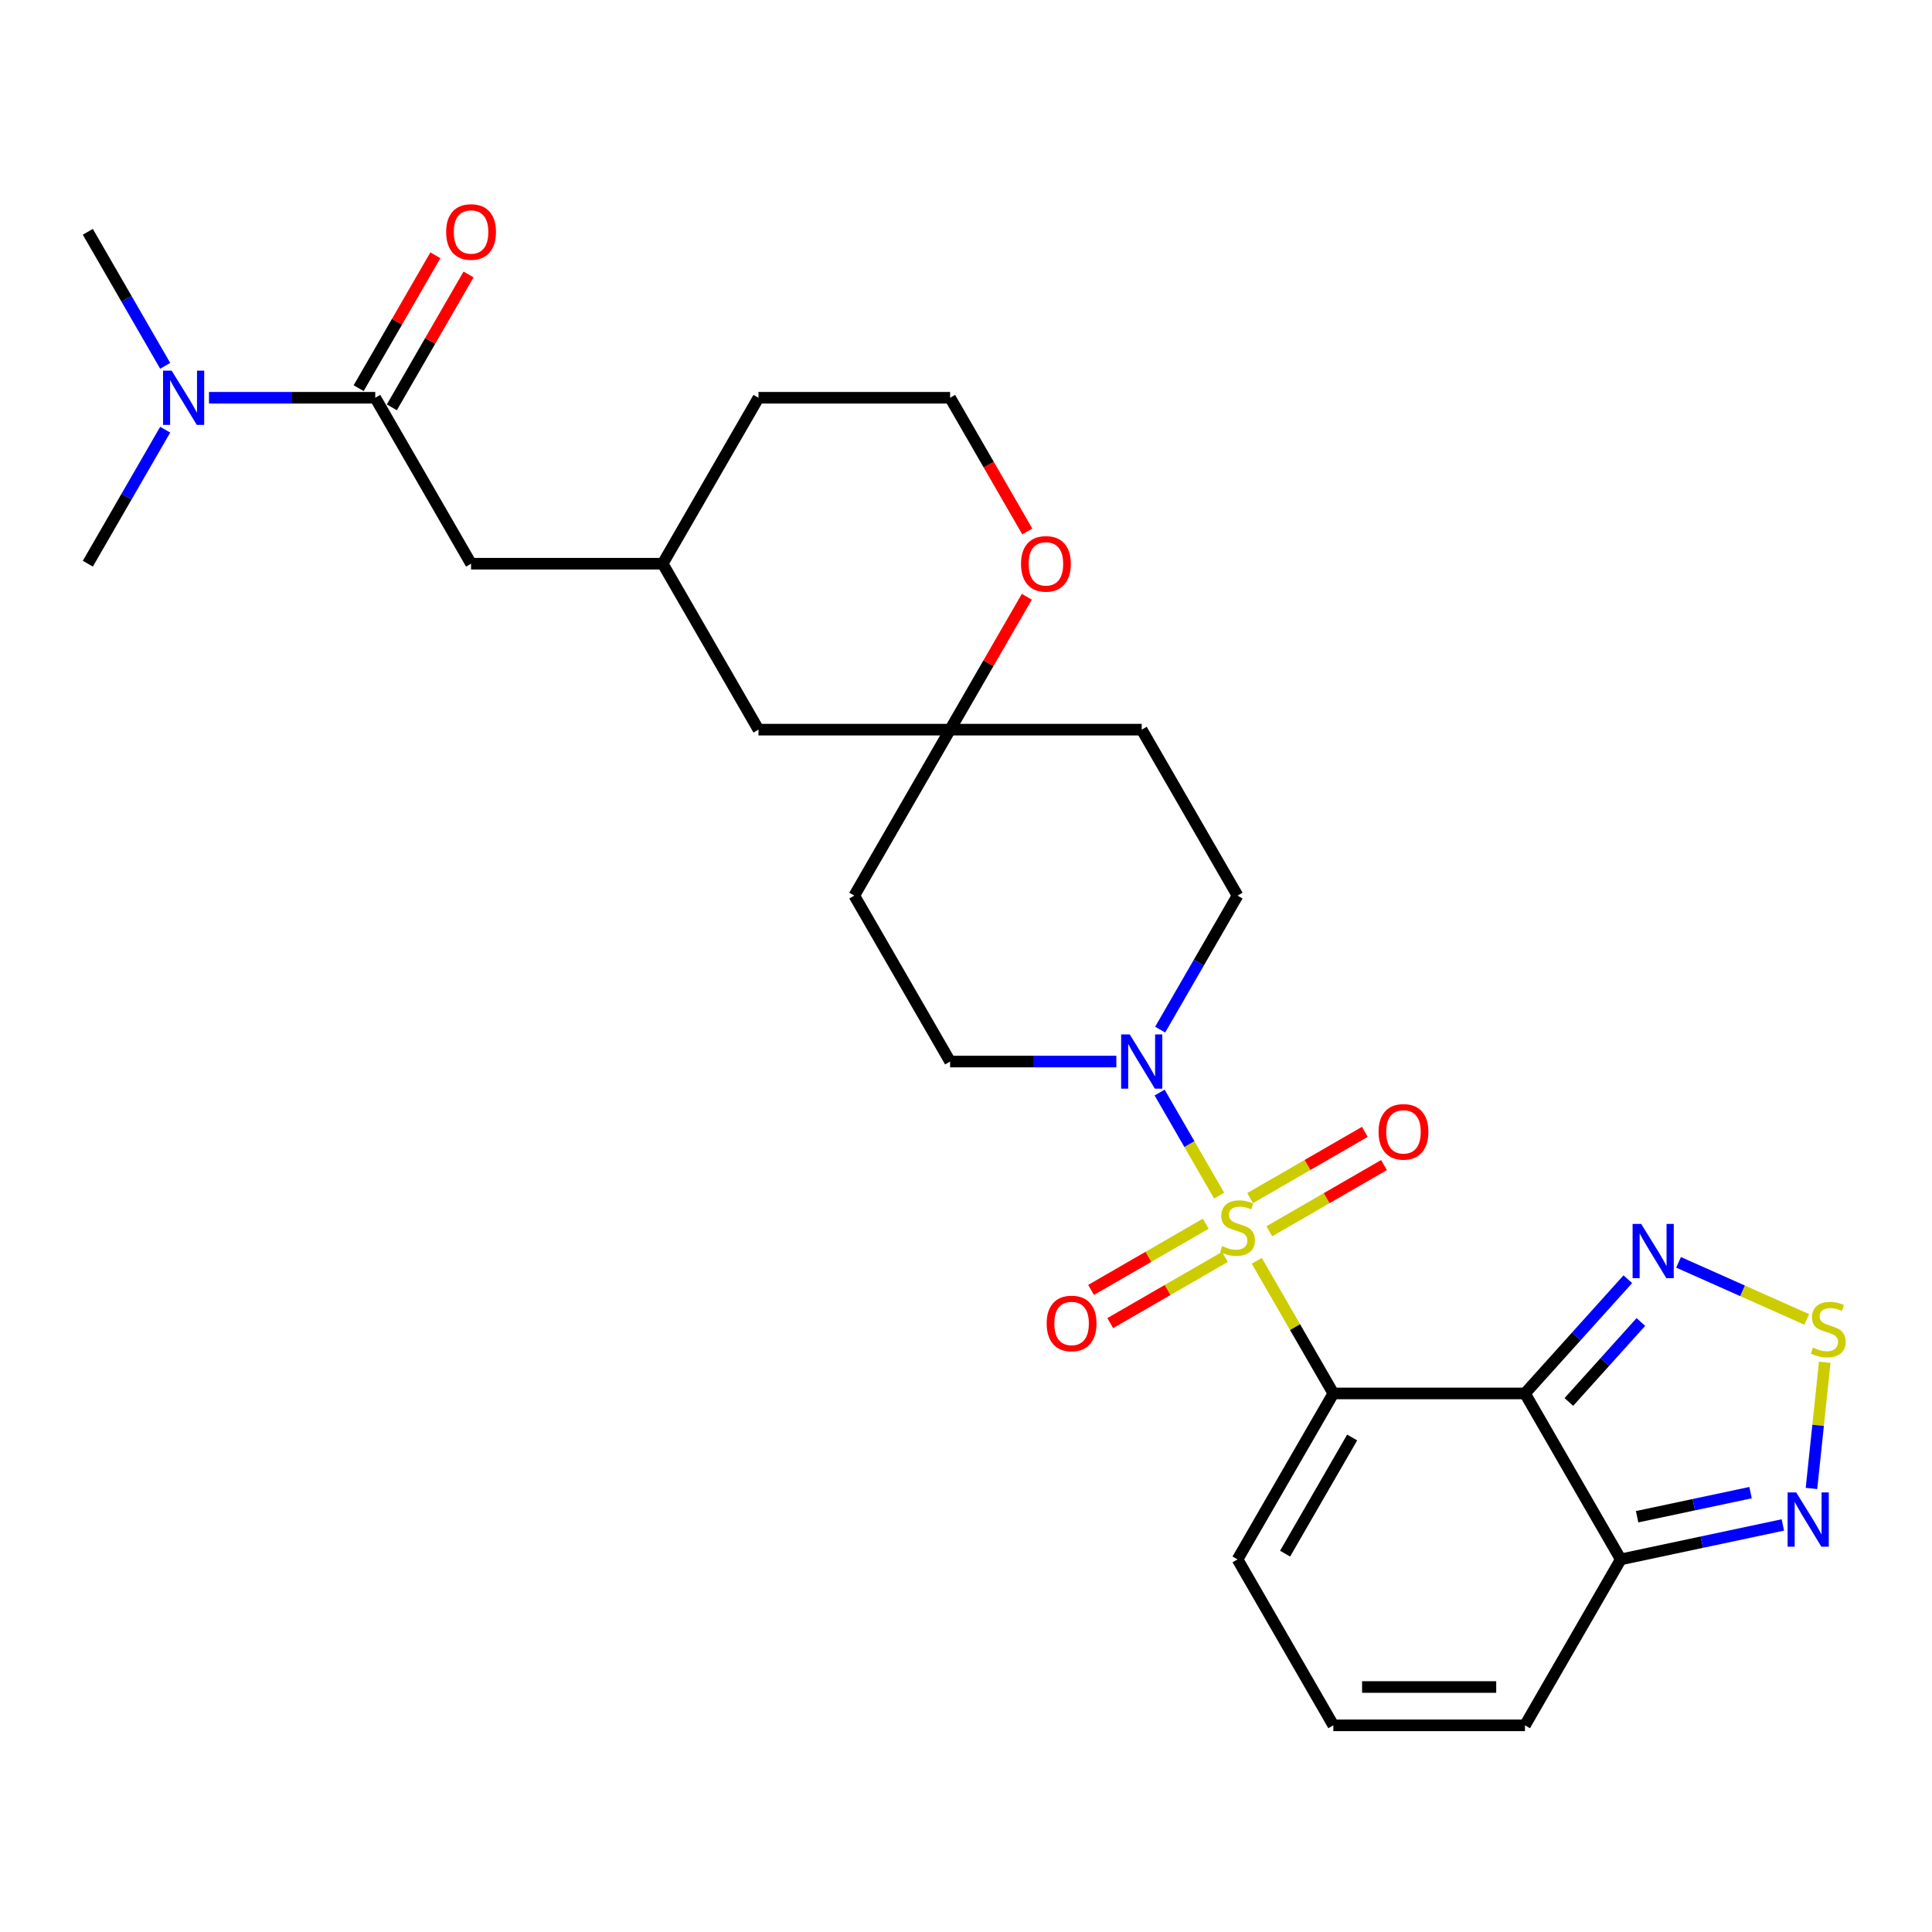 <?xml version='1.0' encoding='iso-8859-1'?>
<svg version='1.1' baseProfile='full'
              xmlns='http://www.w3.org/2000/svg'
                      xmlns:rdkit='http://www.rdkit.org/xml'
                      xmlns:xlink='http://www.w3.org/1999/xlink'
                  xml:space='preserve'
width='1000px' height='1000px' viewBox='0 0 1000 1000'>
<!-- END OF HEADER -->
<rect style='opacity:1.0;fill:#FFFFFF;stroke:none' width='1000' height='1000' x='0' y='0'> </rect>
<path class='bond-0' d='M 650.498,652.587 L 670.318,686.916' style='fill:none;fill-rule:evenodd;stroke:#CCCC00;stroke-width:6px;stroke-linecap:butt;stroke-linejoin:miter;stroke-opacity:1' />
<path class='bond-0' d='M 670.318,686.916 L 690.137,721.244' style='fill:none;fill-rule:evenodd;stroke:#000000;stroke-width:6px;stroke-linecap:butt;stroke-linejoin:miter;stroke-opacity:1' />
<path class='bond-2' d='M 631.029,618.866 L 615.625,592.185' style='fill:none;fill-rule:evenodd;stroke:#CCCC00;stroke-width:6px;stroke-linecap:butt;stroke-linejoin:miter;stroke-opacity:1' />
<path class='bond-2' d='M 615.625,592.185 L 600.22,565.503' style='fill:none;fill-rule:evenodd;stroke:#0000FF;stroke-width:6px;stroke-linecap:butt;stroke-linejoin:miter;stroke-opacity:1' />
<path class='bond-9' d='M 656.99,637.308 L 686.674,620.17' style='fill:none;fill-rule:evenodd;stroke:#CCCC00;stroke-width:6px;stroke-linecap:butt;stroke-linejoin:miter;stroke-opacity:1' />
<path class='bond-9' d='M 686.674,620.17 L 716.357,603.032' style='fill:none;fill-rule:evenodd;stroke:#FF0000;stroke-width:6px;stroke-linecap:butt;stroke-linejoin:miter;stroke-opacity:1' />
<path class='bond-9' d='M 647.072,620.129 L 676.756,602.991' style='fill:none;fill-rule:evenodd;stroke:#CCCC00;stroke-width:6px;stroke-linecap:butt;stroke-linejoin:miter;stroke-opacity:1' />
<path class='bond-9' d='M 676.756,602.991 L 706.439,585.854' style='fill:none;fill-rule:evenodd;stroke:#FF0000;stroke-width:6px;stroke-linecap:butt;stroke-linejoin:miter;stroke-opacity:1' />
<path class='bond-10' d='M 624.102,633.391 L 594.418,650.529' style='fill:none;fill-rule:evenodd;stroke:#CCCC00;stroke-width:6px;stroke-linecap:butt;stroke-linejoin:miter;stroke-opacity:1' />
<path class='bond-10' d='M 594.418,650.529 L 564.734,667.667' style='fill:none;fill-rule:evenodd;stroke:#FF0000;stroke-width:6px;stroke-linecap:butt;stroke-linejoin:miter;stroke-opacity:1' />
<path class='bond-10' d='M 634.02,650.57 L 604.336,667.708' style='fill:none;fill-rule:evenodd;stroke:#CCCC00;stroke-width:6px;stroke-linecap:butt;stroke-linejoin:miter;stroke-opacity:1' />
<path class='bond-10' d='M 604.336,667.708 L 574.653,684.846' style='fill:none;fill-rule:evenodd;stroke:#FF0000;stroke-width:6px;stroke-linecap:butt;stroke-linejoin:miter;stroke-opacity:1' />
<path class='bond-1' d='M 690.137,721.244 L 789.319,721.244' style='fill:none;fill-rule:evenodd;stroke:#000000;stroke-width:6px;stroke-linecap:butt;stroke-linejoin:miter;stroke-opacity:1' />
<path class='bond-8' d='M 690.137,721.244 L 640.546,807.138' style='fill:none;fill-rule:evenodd;stroke:#000000;stroke-width:6px;stroke-linecap:butt;stroke-linejoin:miter;stroke-opacity:1' />
<path class='bond-8' d='M 699.877,744.046 L 665.163,804.172' style='fill:none;fill-rule:evenodd;stroke:#000000;stroke-width:6px;stroke-linecap:butt;stroke-linejoin:miter;stroke-opacity:1' />
<path class='bond-3' d='M 789.319,721.244 L 815.936,691.683' style='fill:none;fill-rule:evenodd;stroke:#000000;stroke-width:6px;stroke-linecap:butt;stroke-linejoin:miter;stroke-opacity:1' />
<path class='bond-3' d='M 815.936,691.683 L 842.553,662.121' style='fill:none;fill-rule:evenodd;stroke:#0000FF;stroke-width:6px;stroke-linecap:butt;stroke-linejoin:miter;stroke-opacity:1' />
<path class='bond-3' d='M 812.045,725.648 L 830.677,704.956' style='fill:none;fill-rule:evenodd;stroke:#000000;stroke-width:6px;stroke-linecap:butt;stroke-linejoin:miter;stroke-opacity:1' />
<path class='bond-3' d='M 830.677,704.956 L 849.309,684.263' style='fill:none;fill-rule:evenodd;stroke:#0000FF;stroke-width:6px;stroke-linecap:butt;stroke-linejoin:miter;stroke-opacity:1' />
<path class='bond-4' d='M 789.319,721.244 L 838.91,807.138' style='fill:none;fill-rule:evenodd;stroke:#000000;stroke-width:6px;stroke-linecap:butt;stroke-linejoin:miter;stroke-opacity:1' />
<path class='bond-16' d='M 600.495,532.932 L 620.52,498.247' style='fill:none;fill-rule:evenodd;stroke:#0000FF;stroke-width:6px;stroke-linecap:butt;stroke-linejoin:miter;stroke-opacity:1' />
<path class='bond-16' d='M 620.52,498.247 L 640.546,463.562' style='fill:none;fill-rule:evenodd;stroke:#000000;stroke-width:6px;stroke-linecap:butt;stroke-linejoin:miter;stroke-opacity:1' />
<path class='bond-17' d='M 577.823,549.456 L 534.798,549.456' style='fill:none;fill-rule:evenodd;stroke:#0000FF;stroke-width:6px;stroke-linecap:butt;stroke-linejoin:miter;stroke-opacity:1' />
<path class='bond-17' d='M 534.798,549.456 L 491.773,549.456' style='fill:none;fill-rule:evenodd;stroke:#000000;stroke-width:6px;stroke-linecap:butt;stroke-linejoin:miter;stroke-opacity:1' />
<path class='bond-5' d='M 868.816,653.384 L 901.991,668.154' style='fill:none;fill-rule:evenodd;stroke:#0000FF;stroke-width:6px;stroke-linecap:butt;stroke-linejoin:miter;stroke-opacity:1' />
<path class='bond-5' d='M 901.991,668.154 L 935.166,682.924' style='fill:none;fill-rule:evenodd;stroke:#CCCC00;stroke-width:6px;stroke-linecap:butt;stroke-linejoin:miter;stroke-opacity:1' />
<path class='bond-6' d='M 838.91,807.138 L 880.851,798.223' style='fill:none;fill-rule:evenodd;stroke:#000000;stroke-width:6px;stroke-linecap:butt;stroke-linejoin:miter;stroke-opacity:1' />
<path class='bond-6' d='M 880.851,798.223 L 922.793,789.308' style='fill:none;fill-rule:evenodd;stroke:#0000FF;stroke-width:6px;stroke-linecap:butt;stroke-linejoin:miter;stroke-opacity:1' />
<path class='bond-6' d='M 847.368,785.06 L 876.727,778.82' style='fill:none;fill-rule:evenodd;stroke:#000000;stroke-width:6px;stroke-linecap:butt;stroke-linejoin:miter;stroke-opacity:1' />
<path class='bond-6' d='M 876.727,778.82 L 906.086,772.579' style='fill:none;fill-rule:evenodd;stroke:#0000FF;stroke-width:6px;stroke-linecap:butt;stroke-linejoin:miter;stroke-opacity:1' />
<path class='bond-29' d='M 838.91,807.138 L 789.319,893.032' style='fill:none;fill-rule:evenodd;stroke:#000000;stroke-width:6px;stroke-linecap:butt;stroke-linejoin:miter;stroke-opacity:1' />
<path class='bond-30' d='M 944.48,705.116 L 941.048,737.771' style='fill:none;fill-rule:evenodd;stroke:#CCCC00;stroke-width:6px;stroke-linecap:butt;stroke-linejoin:miter;stroke-opacity:1' />
<path class='bond-30' d='M 941.048,737.771 L 937.615,770.426' style='fill:none;fill-rule:evenodd;stroke:#0000FF;stroke-width:6px;stroke-linecap:butt;stroke-linejoin:miter;stroke-opacity:1' />
<path class='bond-7' d='M 194.227,205.879 L 243.818,291.773' style='fill:none;fill-rule:evenodd;stroke:#000000;stroke-width:6px;stroke-linecap:butt;stroke-linejoin:miter;stroke-opacity:1' />
<path class='bond-12' d='M 194.227,205.879 L 151.202,205.879' style='fill:none;fill-rule:evenodd;stroke:#000000;stroke-width:6px;stroke-linecap:butt;stroke-linejoin:miter;stroke-opacity:1' />
<path class='bond-12' d='M 151.202,205.879 L 108.177,205.879' style='fill:none;fill-rule:evenodd;stroke:#0000FF;stroke-width:6px;stroke-linecap:butt;stroke-linejoin:miter;stroke-opacity:1' />
<path class='bond-19' d='M 202.817,210.839 L 222.67,176.451' style='fill:none;fill-rule:evenodd;stroke:#000000;stroke-width:6px;stroke-linecap:butt;stroke-linejoin:miter;stroke-opacity:1' />
<path class='bond-19' d='M 222.67,176.451 L 242.524,142.063' style='fill:none;fill-rule:evenodd;stroke:#FF0000;stroke-width:6px;stroke-linecap:butt;stroke-linejoin:miter;stroke-opacity:1' />
<path class='bond-19' d='M 185.638,200.92 L 205.492,166.533' style='fill:none;fill-rule:evenodd;stroke:#000000;stroke-width:6px;stroke-linecap:butt;stroke-linejoin:miter;stroke-opacity:1' />
<path class='bond-19' d='M 205.492,166.533 L 225.345,132.145' style='fill:none;fill-rule:evenodd;stroke:#FF0000;stroke-width:6px;stroke-linecap:butt;stroke-linejoin:miter;stroke-opacity:1' />
<path class='bond-13' d='M 640.546,807.138 L 690.137,893.032' style='fill:none;fill-rule:evenodd;stroke:#000000;stroke-width:6px;stroke-linecap:butt;stroke-linejoin:miter;stroke-opacity:1' />
<path class='bond-11' d='M 491.773,377.667 L 442.182,463.562' style='fill:none;fill-rule:evenodd;stroke:#000000;stroke-width:6px;stroke-linecap:butt;stroke-linejoin:miter;stroke-opacity:1' />
<path class='bond-18' d='M 491.773,377.667 L 511.627,343.28' style='fill:none;fill-rule:evenodd;stroke:#000000;stroke-width:6px;stroke-linecap:butt;stroke-linejoin:miter;stroke-opacity:1' />
<path class='bond-18' d='M 511.627,343.28 L 531.48,308.892' style='fill:none;fill-rule:evenodd;stroke:#FF0000;stroke-width:6px;stroke-linecap:butt;stroke-linejoin:miter;stroke-opacity:1' />
<path class='bond-23' d='M 491.773,377.667 L 392.591,377.667' style='fill:none;fill-rule:evenodd;stroke:#000000;stroke-width:6px;stroke-linecap:butt;stroke-linejoin:miter;stroke-opacity:1' />
<path class='bond-28' d='M 491.773,377.667 L 590.955,377.667' style='fill:none;fill-rule:evenodd;stroke:#000000;stroke-width:6px;stroke-linecap:butt;stroke-linejoin:miter;stroke-opacity:1' />
<path class='bond-25' d='M 85.505,189.356 L 65.48,154.671' style='fill:none;fill-rule:evenodd;stroke:#0000FF;stroke-width:6px;stroke-linecap:butt;stroke-linejoin:miter;stroke-opacity:1' />
<path class='bond-25' d='M 65.48,154.671 L 45.455,119.985' style='fill:none;fill-rule:evenodd;stroke:#000000;stroke-width:6px;stroke-linecap:butt;stroke-linejoin:miter;stroke-opacity:1' />
<path class='bond-26' d='M 85.505,222.403 L 65.48,257.088' style='fill:none;fill-rule:evenodd;stroke:#0000FF;stroke-width:6px;stroke-linecap:butt;stroke-linejoin:miter;stroke-opacity:1' />
<path class='bond-26' d='M 65.48,257.088 L 45.455,291.773' style='fill:none;fill-rule:evenodd;stroke:#000000;stroke-width:6px;stroke-linecap:butt;stroke-linejoin:miter;stroke-opacity:1' />
<path class='bond-14' d='M 690.137,893.032 L 789.319,893.032' style='fill:none;fill-rule:evenodd;stroke:#000000;stroke-width:6px;stroke-linecap:butt;stroke-linejoin:miter;stroke-opacity:1' />
<path class='bond-14' d='M 705.014,873.195 L 774.441,873.195' style='fill:none;fill-rule:evenodd;stroke:#000000;stroke-width:6px;stroke-linecap:butt;stroke-linejoin:miter;stroke-opacity:1' />
<path class='bond-15' d='M 243.818,291.773 L 343,291.773' style='fill:none;fill-rule:evenodd;stroke:#000000;stroke-width:6px;stroke-linecap:butt;stroke-linejoin:miter;stroke-opacity:1' />
<path class='bond-21' d='M 640.546,463.562 L 590.955,377.667' style='fill:none;fill-rule:evenodd;stroke:#000000;stroke-width:6px;stroke-linecap:butt;stroke-linejoin:miter;stroke-opacity:1' />
<path class='bond-20' d='M 491.773,549.456 L 442.182,463.562' style='fill:none;fill-rule:evenodd;stroke:#000000;stroke-width:6px;stroke-linecap:butt;stroke-linejoin:miter;stroke-opacity:1' />
<path class='bond-24' d='M 531.732,275.091 L 511.753,240.485' style='fill:none;fill-rule:evenodd;stroke:#FF0000;stroke-width:6px;stroke-linecap:butt;stroke-linejoin:miter;stroke-opacity:1' />
<path class='bond-24' d='M 511.753,240.485 L 491.773,205.879' style='fill:none;fill-rule:evenodd;stroke:#000000;stroke-width:6px;stroke-linecap:butt;stroke-linejoin:miter;stroke-opacity:1' />
<path class='bond-22' d='M 343,291.773 L 392.591,377.667' style='fill:none;fill-rule:evenodd;stroke:#000000;stroke-width:6px;stroke-linecap:butt;stroke-linejoin:miter;stroke-opacity:1' />
<path class='bond-27' d='M 343,291.773 L 392.591,205.879' style='fill:none;fill-rule:evenodd;stroke:#000000;stroke-width:6px;stroke-linecap:butt;stroke-linejoin:miter;stroke-opacity:1' />
<path class='bond-31' d='M 491.773,205.879 L 392.591,205.879' style='fill:none;fill-rule:evenodd;stroke:#000000;stroke-width:6px;stroke-linecap:butt;stroke-linejoin:miter;stroke-opacity:1' />
<path  class='atom-0' d='M 632.611 644.99
Q 632.929 645.109, 634.238 645.665
Q 635.547 646.22, 636.975 646.577
Q 638.443 646.894, 639.871 646.894
Q 642.53 646.894, 644.077 645.625
Q 645.624 644.316, 645.624 642.054
Q 645.624 640.507, 644.831 639.555
Q 644.077 638.603, 642.887 638.087
Q 641.696 637.571, 639.713 636.976
Q 637.213 636.222, 635.706 635.508
Q 634.238 634.794, 633.167 633.287
Q 632.135 631.779, 632.135 629.24
Q 632.135 625.709, 634.516 623.527
Q 636.936 621.345, 641.696 621.345
Q 644.95 621.345, 648.639 622.892
L 647.727 625.947
Q 644.355 624.559, 641.815 624.559
Q 639.078 624.559, 637.57 625.709
Q 636.063 626.82, 636.103 628.764
Q 636.103 630.272, 636.856 631.184
Q 637.65 632.096, 638.761 632.612
Q 639.911 633.128, 641.815 633.723
Q 644.355 634.516, 645.862 635.31
Q 647.37 636.103, 648.441 637.73
Q 649.552 639.317, 649.552 642.054
Q 649.552 645.942, 646.933 648.045
Q 644.355 650.108, 640.03 650.108
Q 637.531 650.108, 635.627 649.552
Q 633.762 649.037, 631.54 648.124
L 632.611 644.99
' fill='#CCCC00'/>
<path  class='atom-3' d='M 584.746 535.411
L 593.95 550.289
Q 594.863 551.757, 596.331 554.415
Q 597.799 557.073, 597.878 557.231
L 597.878 535.411
L 601.607 535.411
L 601.607 563.5
L 597.759 563.5
L 587.88 547.234
Q 586.73 545.33, 585.5 543.148
Q 584.31 540.966, 583.953 540.291
L 583.953 563.5
L 580.303 563.5
L 580.303 535.411
L 584.746 535.411
' fill='#0000FF'/>
<path  class='atom-4' d='M 849.476 633.493
L 858.68 648.37
Q 859.592 649.838, 861.06 652.496
Q 862.528 655.154, 862.607 655.313
L 862.607 633.493
L 866.337 633.493
L 866.337 661.581
L 862.488 661.581
L 852.61 645.315
Q 851.459 643.411, 850.229 641.229
Q 849.039 639.047, 848.682 638.373
L 848.682 661.581
L 845.032 661.581
L 845.032 633.493
L 849.476 633.493
' fill='#0000FF'/>
<path  class='atom-6' d='M 938.357 697.519
Q 938.674 697.638, 939.984 698.193
Q 941.293 698.748, 942.721 699.105
Q 944.189 699.423, 945.617 699.423
Q 948.275 699.423, 949.822 698.153
Q 951.37 696.844, 951.37 694.583
Q 951.37 693.036, 950.576 692.083
Q 949.822 691.131, 948.632 690.615
Q 947.442 690.1, 945.458 689.505
Q 942.959 688.751, 941.452 688.037
Q 939.984 687.323, 938.912 685.815
Q 937.881 684.308, 937.881 681.768
Q 937.881 678.238, 940.261 676.056
Q 942.681 673.874, 947.442 673.874
Q 950.695 673.874, 954.385 675.421
L 953.472 678.476
Q 950.1 677.087, 947.561 677.087
Q 944.824 677.087, 943.316 678.238
Q 941.809 679.348, 941.848 681.292
Q 941.848 682.8, 942.602 683.712
Q 943.395 684.625, 944.506 685.141
Q 945.657 685.656, 947.561 686.251
Q 950.1 687.045, 951.608 687.838
Q 953.115 688.632, 954.186 690.258
Q 955.297 691.845, 955.297 694.583
Q 955.297 698.471, 952.679 700.573
Q 950.1 702.636, 945.776 702.636
Q 943.276 702.636, 941.372 702.081
Q 939.508 701.565, 937.286 700.653
L 938.357 697.519
' fill='#CCCC00'/>
<path  class='atom-7' d='M 929.715 772.472
L 938.92 787.35
Q 939.832 788.818, 941.3 791.476
Q 942.768 794.134, 942.847 794.292
L 942.847 772.472
L 946.576 772.472
L 946.576 800.561
L 942.728 800.561
L 932.85 784.295
Q 931.699 782.391, 930.469 780.209
Q 929.279 778.027, 928.922 777.352
L 928.922 800.561
L 925.272 800.561
L 925.272 772.472
L 929.715 772.472
' fill='#0000FF'/>
<path  class='atom-10' d='M 713.546 585.838
Q 713.546 579.094, 716.879 575.325
Q 720.211 571.556, 726.44 571.556
Q 732.669 571.556, 736.001 575.325
Q 739.334 579.094, 739.334 585.838
Q 739.334 592.662, 735.961 596.55
Q 732.589 600.398, 726.44 600.398
Q 720.251 600.398, 716.879 596.55
Q 713.546 592.701, 713.546 585.838
M 726.44 597.224
Q 730.725 597.224, 733.026 594.368
Q 735.366 591.472, 735.366 585.838
Q 735.366 580.324, 733.026 577.546
Q 730.725 574.73, 726.44 574.73
Q 722.155 574.73, 719.815 577.507
Q 717.514 580.284, 717.514 585.838
Q 717.514 591.511, 719.815 594.368
Q 722.155 597.224, 726.44 597.224
' fill='#FF0000'/>
<path  class='atom-11' d='M 541.758 685.02
Q 541.758 678.276, 545.091 674.507
Q 548.423 670.738, 554.652 670.738
Q 560.881 670.738, 564.213 674.507
Q 567.546 678.276, 567.546 685.02
Q 567.546 691.844, 564.173 695.732
Q 560.801 699.58, 554.652 699.58
Q 548.463 699.58, 545.091 695.732
Q 541.758 691.883, 541.758 685.02
M 554.652 696.406
Q 558.937 696.406, 561.238 693.55
Q 563.578 690.653, 563.578 685.02
Q 563.578 679.505, 561.238 676.728
Q 558.937 673.912, 554.652 673.912
Q 550.367 673.912, 548.027 676.689
Q 545.726 679.466, 545.726 685.02
Q 545.726 690.693, 548.027 693.55
Q 550.367 696.406, 554.652 696.406
' fill='#FF0000'/>
<path  class='atom-13' d='M 88.837 191.835
L 98.041 206.713
Q 98.953 208.18, 100.421 210.839
Q 101.889 213.497, 101.968 213.655
L 101.968 191.835
L 105.698 191.835
L 105.698 219.924
L 101.849 219.924
L 91.971 203.658
Q 90.82 201.753, 89.591 199.571
Q 88.4 197.389, 88.043 196.715
L 88.043 219.924
L 84.393 219.924
L 84.393 191.835
L 88.837 191.835
' fill='#0000FF'/>
<path  class='atom-19' d='M 528.47 291.853
Q 528.47 285.108, 531.803 281.34
Q 535.135 277.571, 541.364 277.571
Q 547.593 277.571, 550.925 281.34
Q 554.258 285.108, 554.258 291.853
Q 554.258 298.677, 550.885 302.564
Q 547.513 306.413, 541.364 306.413
Q 535.175 306.413, 531.803 302.564
Q 528.47 298.716, 528.47 291.853
M 541.364 303.239
Q 545.649 303.239, 547.95 300.382
Q 550.29 297.486, 550.29 291.853
Q 550.29 286.338, 547.95 283.561
Q 545.649 280.744, 541.364 280.744
Q 537.079 280.744, 534.739 283.522
Q 532.438 286.299, 532.438 291.853
Q 532.438 297.526, 534.739 300.382
Q 537.079 303.239, 541.364 303.239
' fill='#FF0000'/>
<path  class='atom-20' d='M 230.925 120.065
Q 230.925 113.32, 234.257 109.551
Q 237.59 105.783, 243.818 105.783
Q 250.047 105.783, 253.379 109.551
Q 256.712 113.32, 256.712 120.065
Q 256.712 126.888, 253.34 130.776
Q 249.968 134.625, 243.818 134.625
Q 237.629 134.625, 234.257 130.776
Q 230.925 126.928, 230.925 120.065
M 243.818 131.451
Q 248.103 131.451, 250.404 128.594
Q 252.745 125.698, 252.745 120.065
Q 252.745 114.55, 250.404 111.773
Q 248.103 108.956, 243.818 108.956
Q 239.534 108.956, 237.193 111.733
Q 234.892 114.511, 234.892 120.065
Q 234.892 125.738, 237.193 128.594
Q 239.534 131.451, 243.818 131.451
' fill='#FF0000'/>
</svg>

